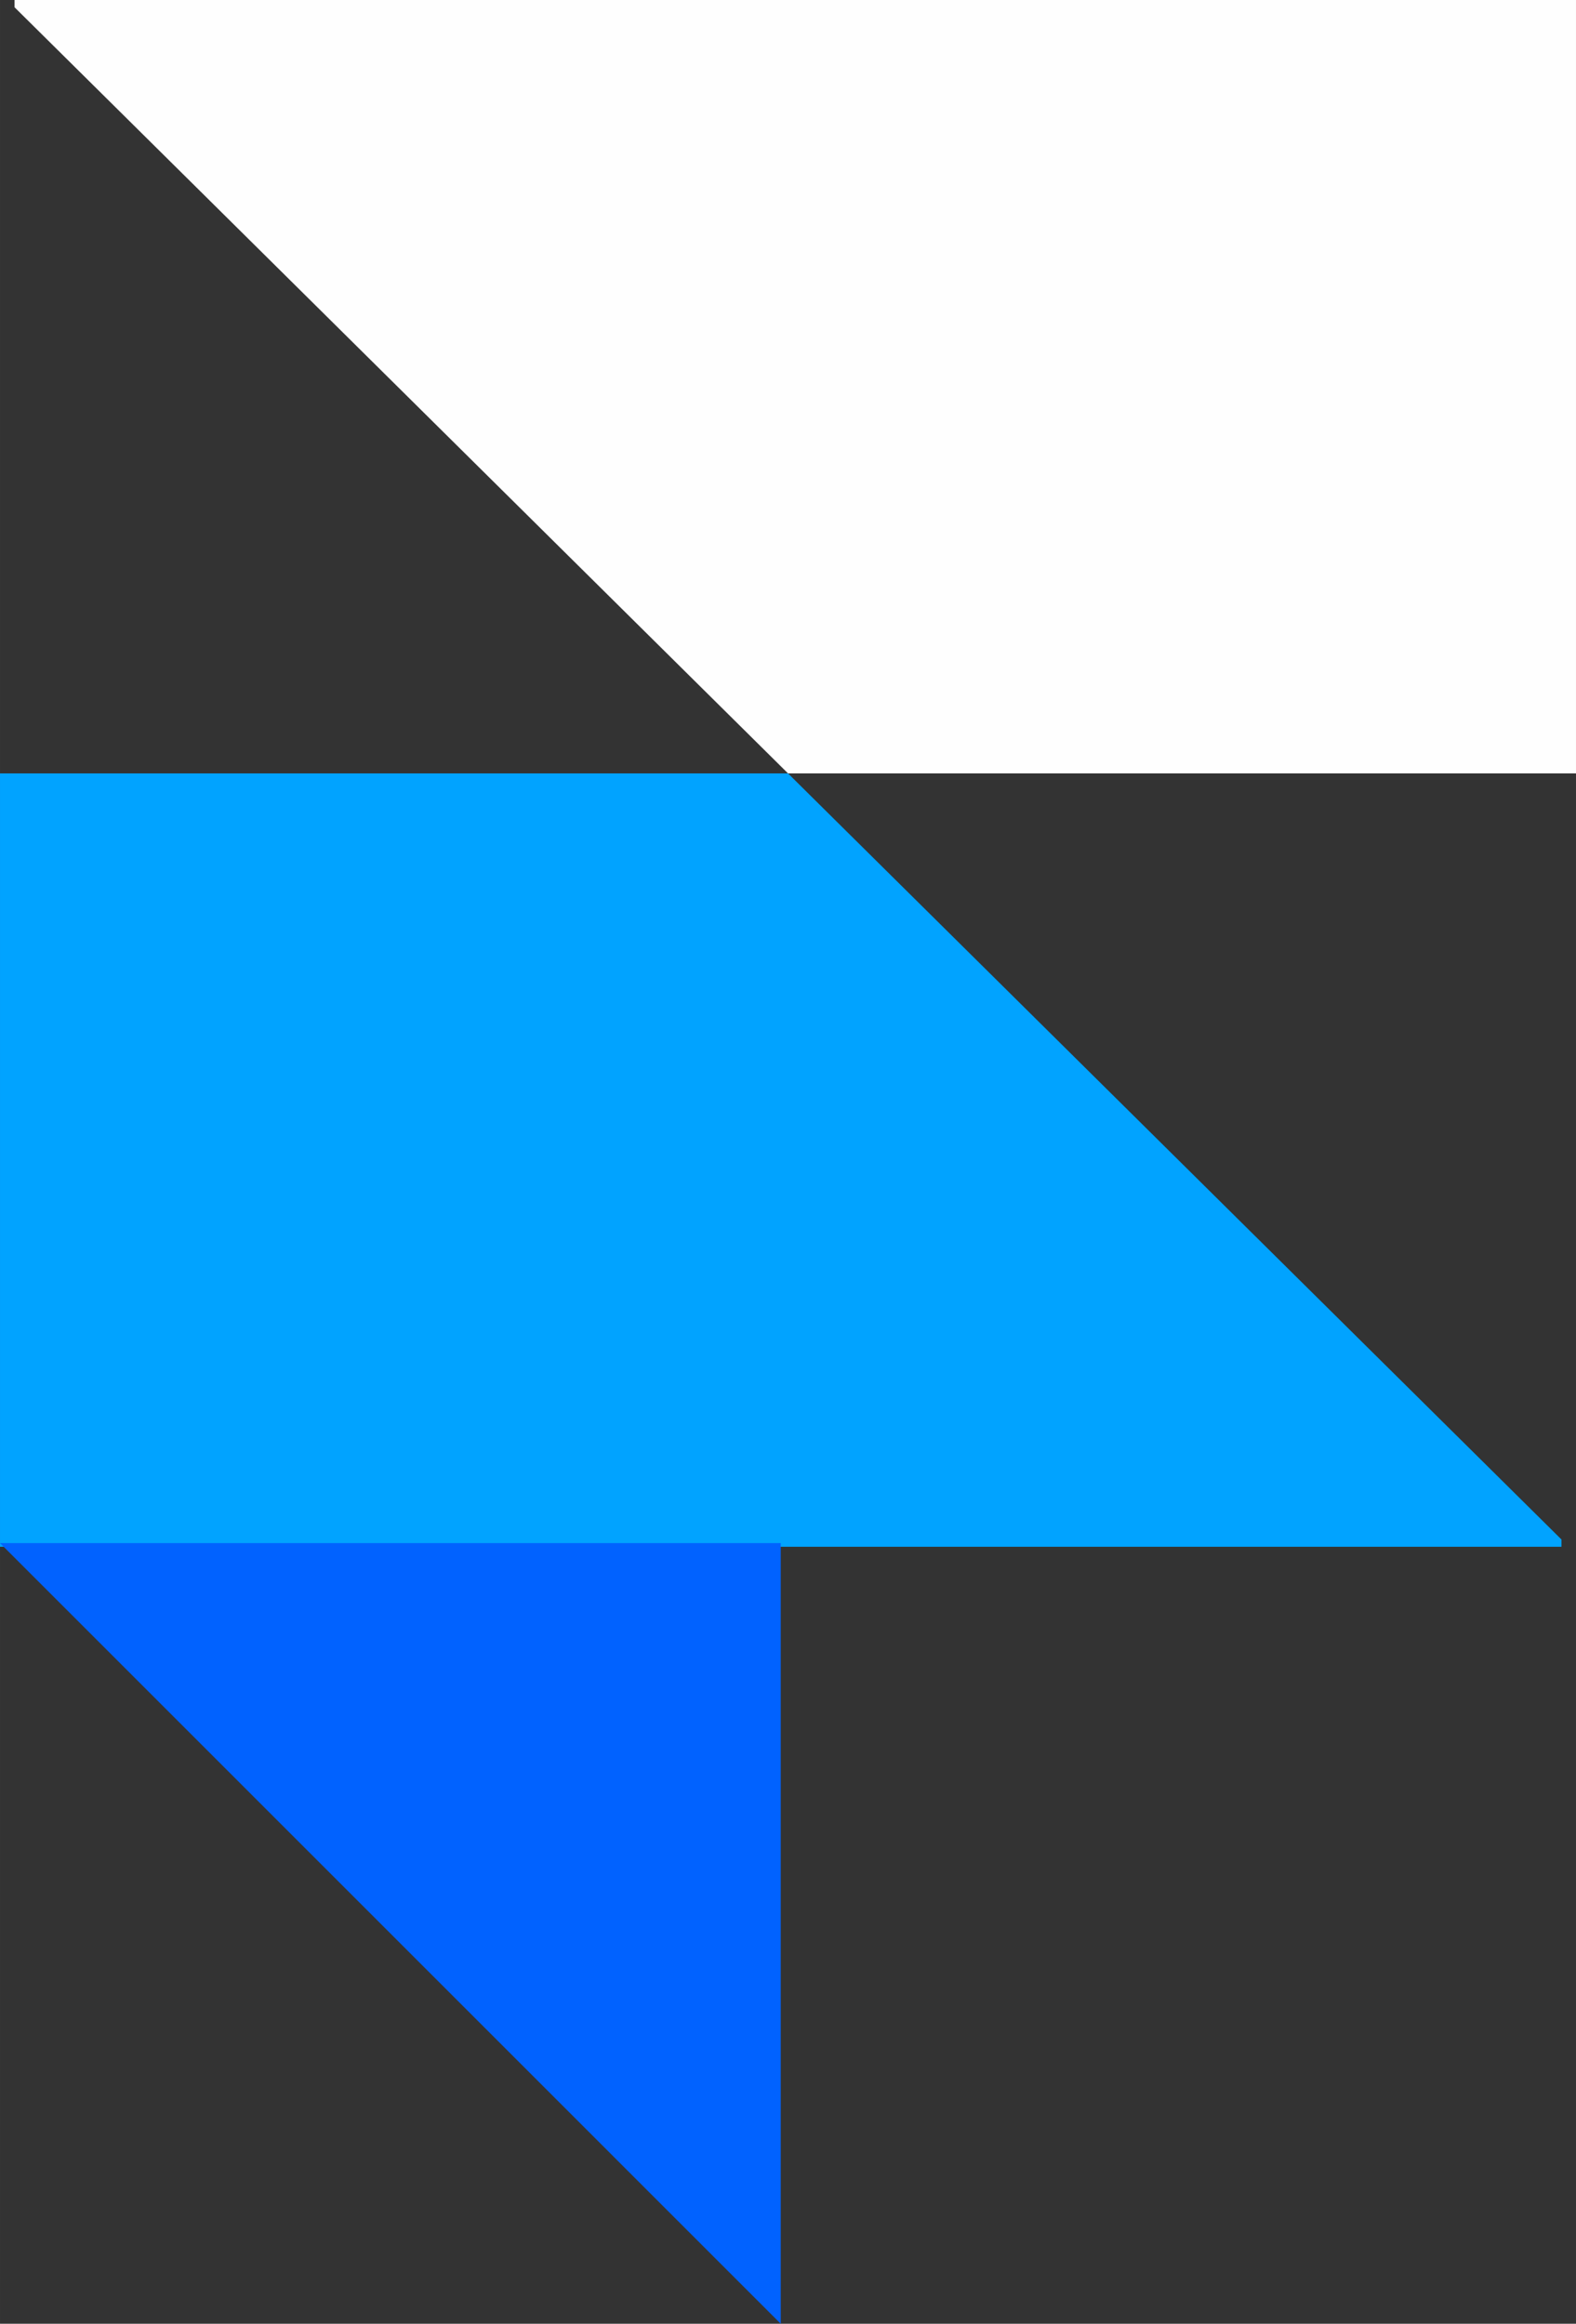<?xml version="1.0" encoding="UTF-8"?>
<!-- Creator: CorelDRAW -->
<svg xmlns="http://www.w3.org/2000/svg" xmlns:xlink="http://www.w3.org/1999/xlink" xmlns:xodm="http://www.corel.com/coreldraw/odm/2003" xml:space="preserve" width="20mm" height="29.493mm" version="1.1" style="shape-rendering:geometricPrecision; text-rendering:geometricPrecision; image-rendering:optimizeQuality; fill-rule:evenodd; clip-rule:evenodd" viewBox="0 0 587.07 865.73">
 <rect x="0" y="0" width="587.07" height="865.73" fill="#333333" stroke="none"/>
 <defs>
  <style type="text/css">
   <![CDATA[
    .fil0 {fill:#FEFEFE}
    .fil2 {fill:#0162FF}
    .fil1 {fill:#01A3FF}
   ]]>
  </style>
 </defs>
 <g id="Camada_x0020_1">
  <g id="framer-icon.svg">
   <g>
    <polygon class="fil0" points="293.54,288.13 587.07,288.13 587.07,0 5.41,0 5.41,2.7 "></polygon>
    <polygon class="fil1" points="293.54,288.13 -0,288.13 -0,576.25 581.66,576.25 581.66,573.55 293.54,288.13 "></polygon>
    <polygon class="fil2" points="-0,574.89 290.83,574.89 290.83,865.73 "></polygon>
   </g>
  </g>
 </g>
</svg>
